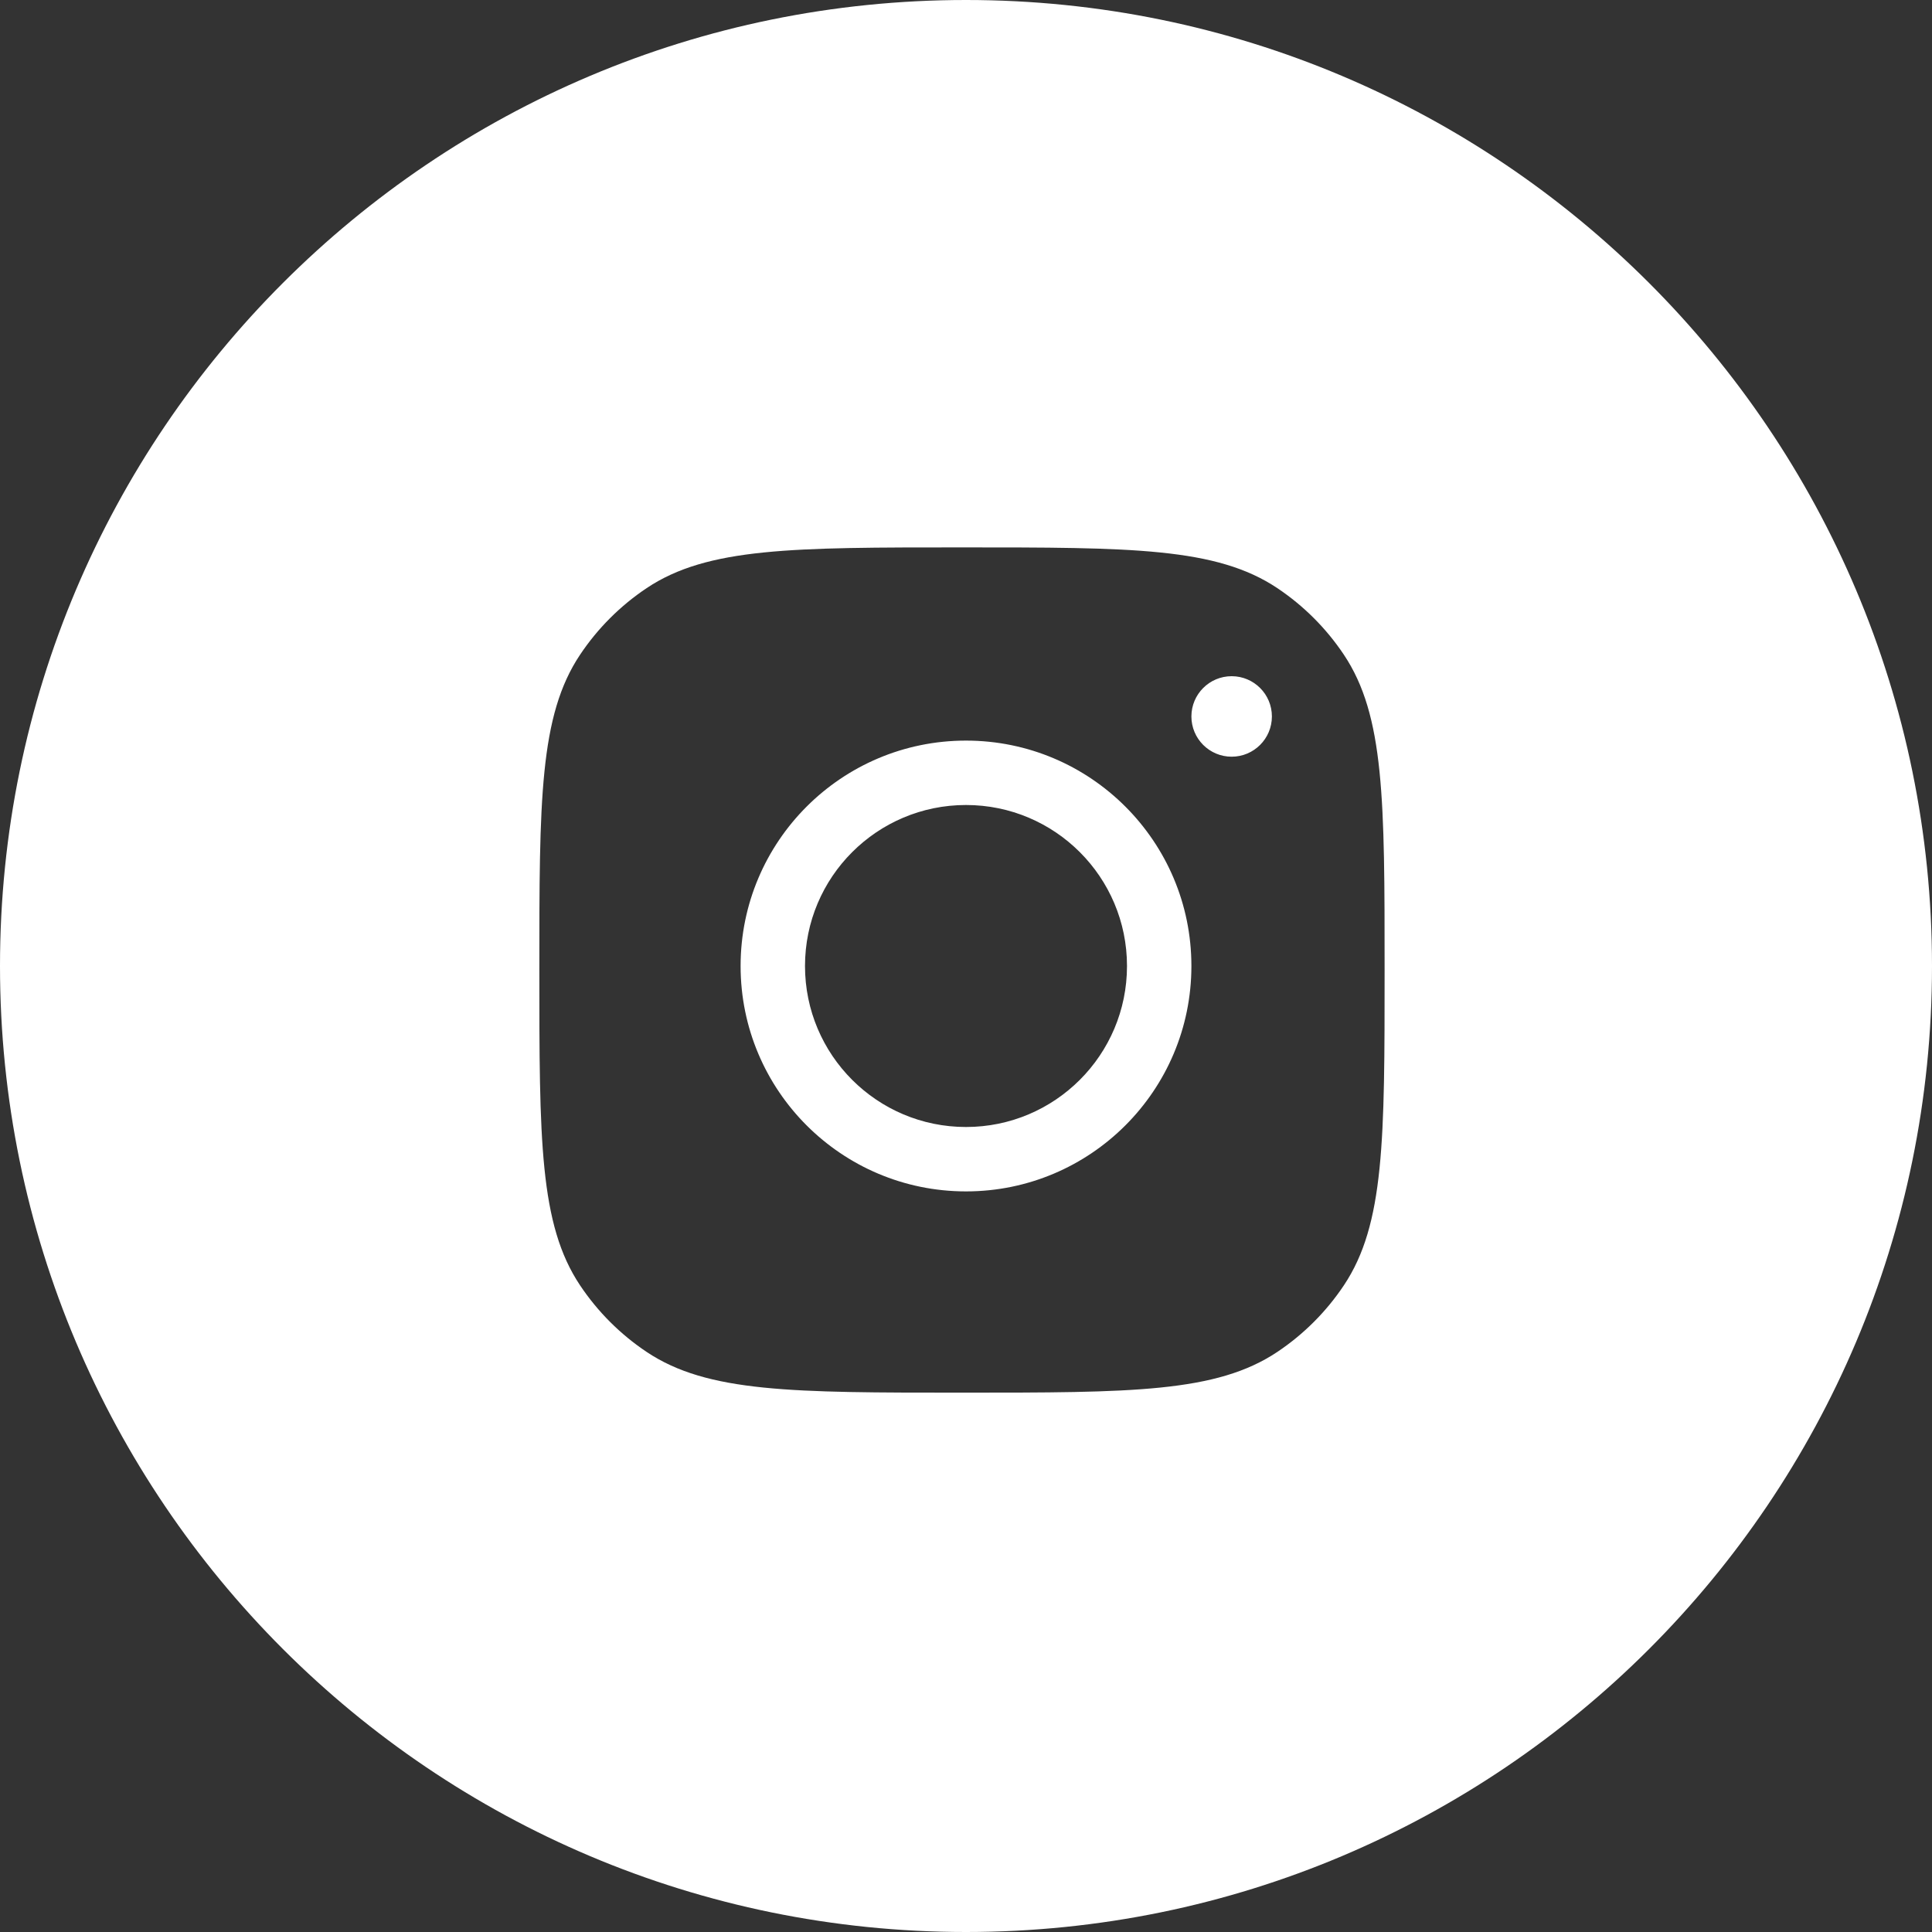 <?xml version="1.0" encoding="UTF-8"?> <svg xmlns="http://www.w3.org/2000/svg" width="240" height="240" viewBox="0 0 240 240" fill="none"><rect x="0" y="0" width="240" height="240" fill="#333333" stroke="none"/> <path fill-rule="evenodd" clip-rule="evenodd" d="M120 240C186.273 240 240 186.274 240 120C240 53.726 186.273 0 120 0C53.727 0 0 53.726 0 120C0 186.274 53.727 240 120 240ZM72.057 81.333C67 88.9 67 99.433 67 120.5C67 141.567 67 152.1 72.057 159.667C74.244 162.943 77.057 165.755 80.332 167.944C87.9 173 98.434 173 119.5 173C140.566 173 151.1 173 158.668 167.944C161.943 165.755 164.756 162.943 166.943 159.667C172 152.1 172 141.567 172 120.5C172 99.433 172 88.9 166.943 81.333C164.756 78.057 161.943 75.245 158.668 73.056C151.1 68 140.566 68 119.5 68C98.434 68 87.9 68 80.332 73.056C77.057 75.245 74.244 78.057 72.057 81.333ZM120 148C135.465 148 148 135.464 148 120C148 104.536 135.465 92 120 92C104.535 92 92 104.536 92 120C92 135.464 104.535 148 120 148ZM120 140C131.045 140 140 131.046 140 120C140 108.954 131.045 100 120 100C108.955 100 100 108.954 100 120C100 131.046 108.955 140 120 140ZM153 94C155.762 94 158 91.761 158 89C158 86.239 155.762 84 153 84C150.238 84 148 86.239 148 89C148 91.761 150.238 94 153 94Z" fill="white"></path> </svg> 